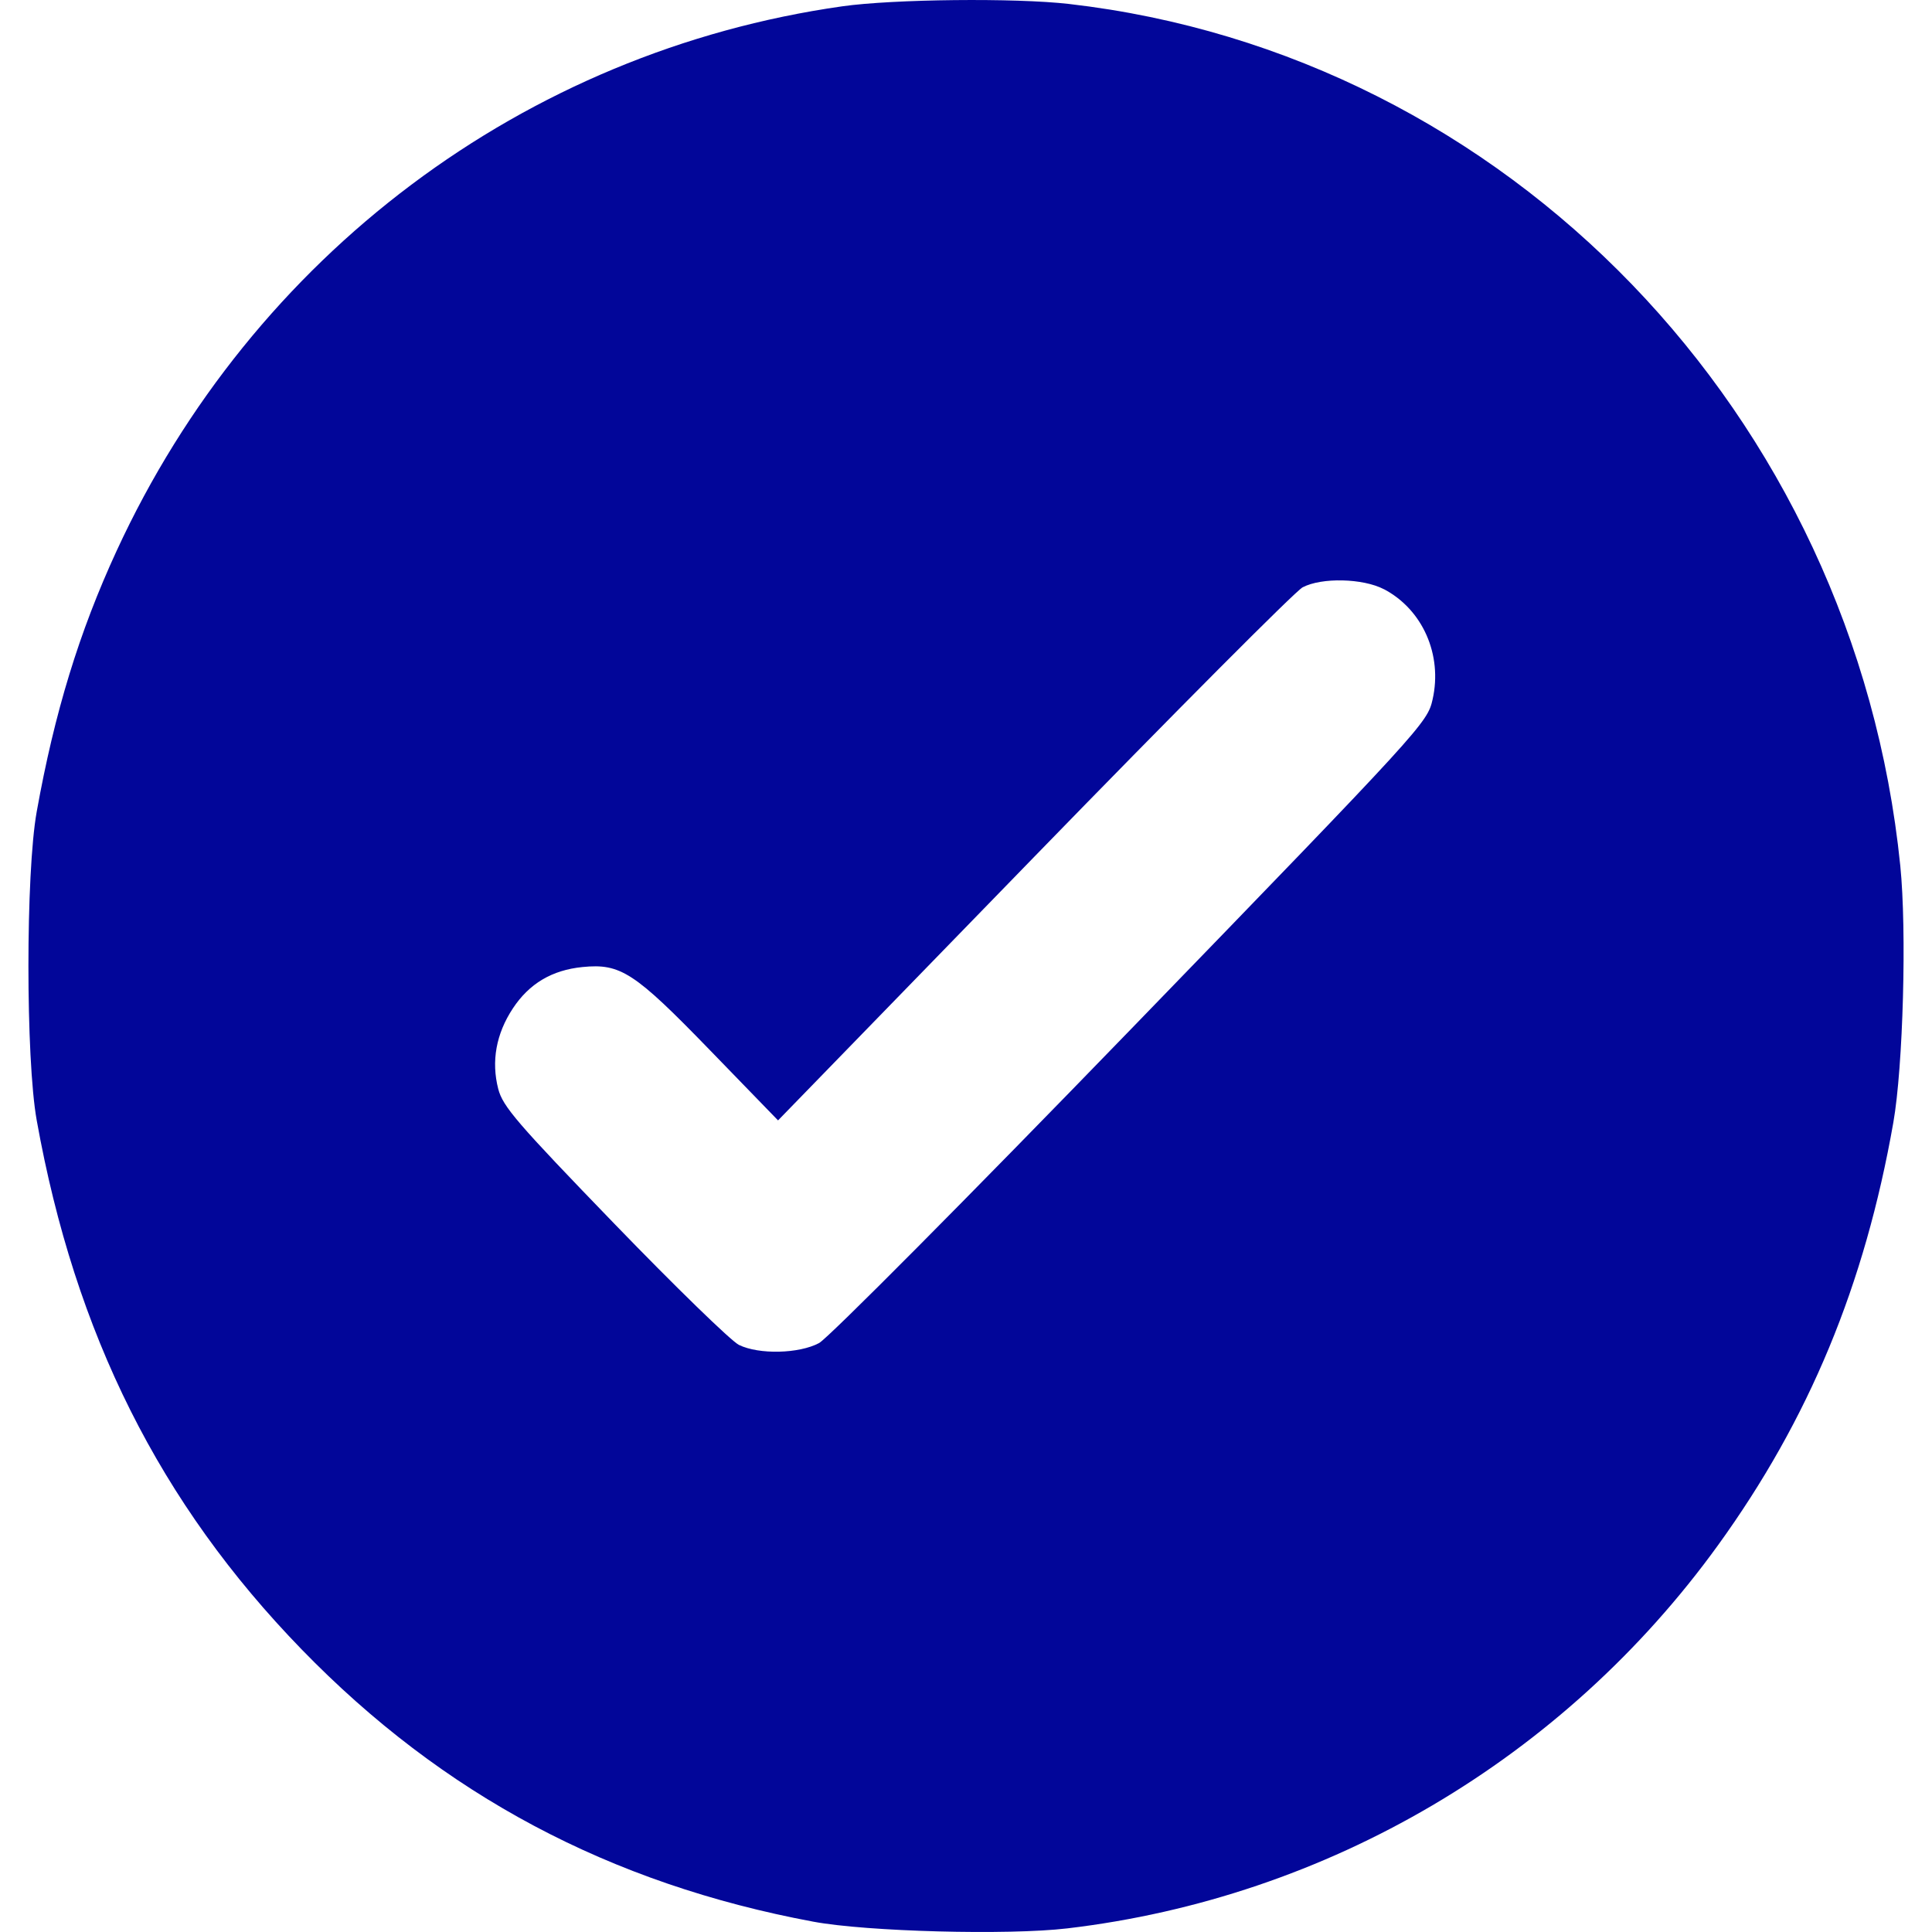 <svg fill="none" viewBox="0 0 60 60" xmlns="http://www.w3.org/2000/svg"> <path clip-rule="evenodd" d="M26.151.197C16.288 1.6 7.853 7.931 3.623 17.104c-1.164 2.523-1.93 5.024-2.483 8.104-.343 1.912-.343 7.673 0 9.584 1.192 6.642 3.824 11.897 8.229 16.433 4.389 4.519 9.571 7.276 15.892 8.455 1.656.309 6.045.425 7.882.208 8.089-.954 15.419-5.27 20.212-11.901 2.829-3.914 4.556-8.077 5.444-13.125.305-1.736.42-5.962.216-7.976C57.593 12.861 46.818 1.69 33.2.123c-1.67-.192-5.458-.152-7.05.074Zm16.829 18.101c1.201.631 1.823 2.038 1.511 3.422-.164.73-.293.871-9.356 10.229-5.123 5.289-9.415 9.609-9.698 9.761-.622.333-1.867.362-2.488.058-.24-.117-1.985-1.814-3.876-3.77-3.015-3.119-3.459-3.634-3.6-4.181-.22-.858-.066-1.711.453-2.498.509-.773 1.217-1.193 2.166-1.287 1.181-.117 1.611.164 3.95 2.576l2.121 2.187 7.94-8.169c4.367-4.493 8.125-8.267 8.351-8.386.59-.311 1.876-.281 2.525.059Z" fill="#020699" fill-rule="evenodd"></path> </svg>